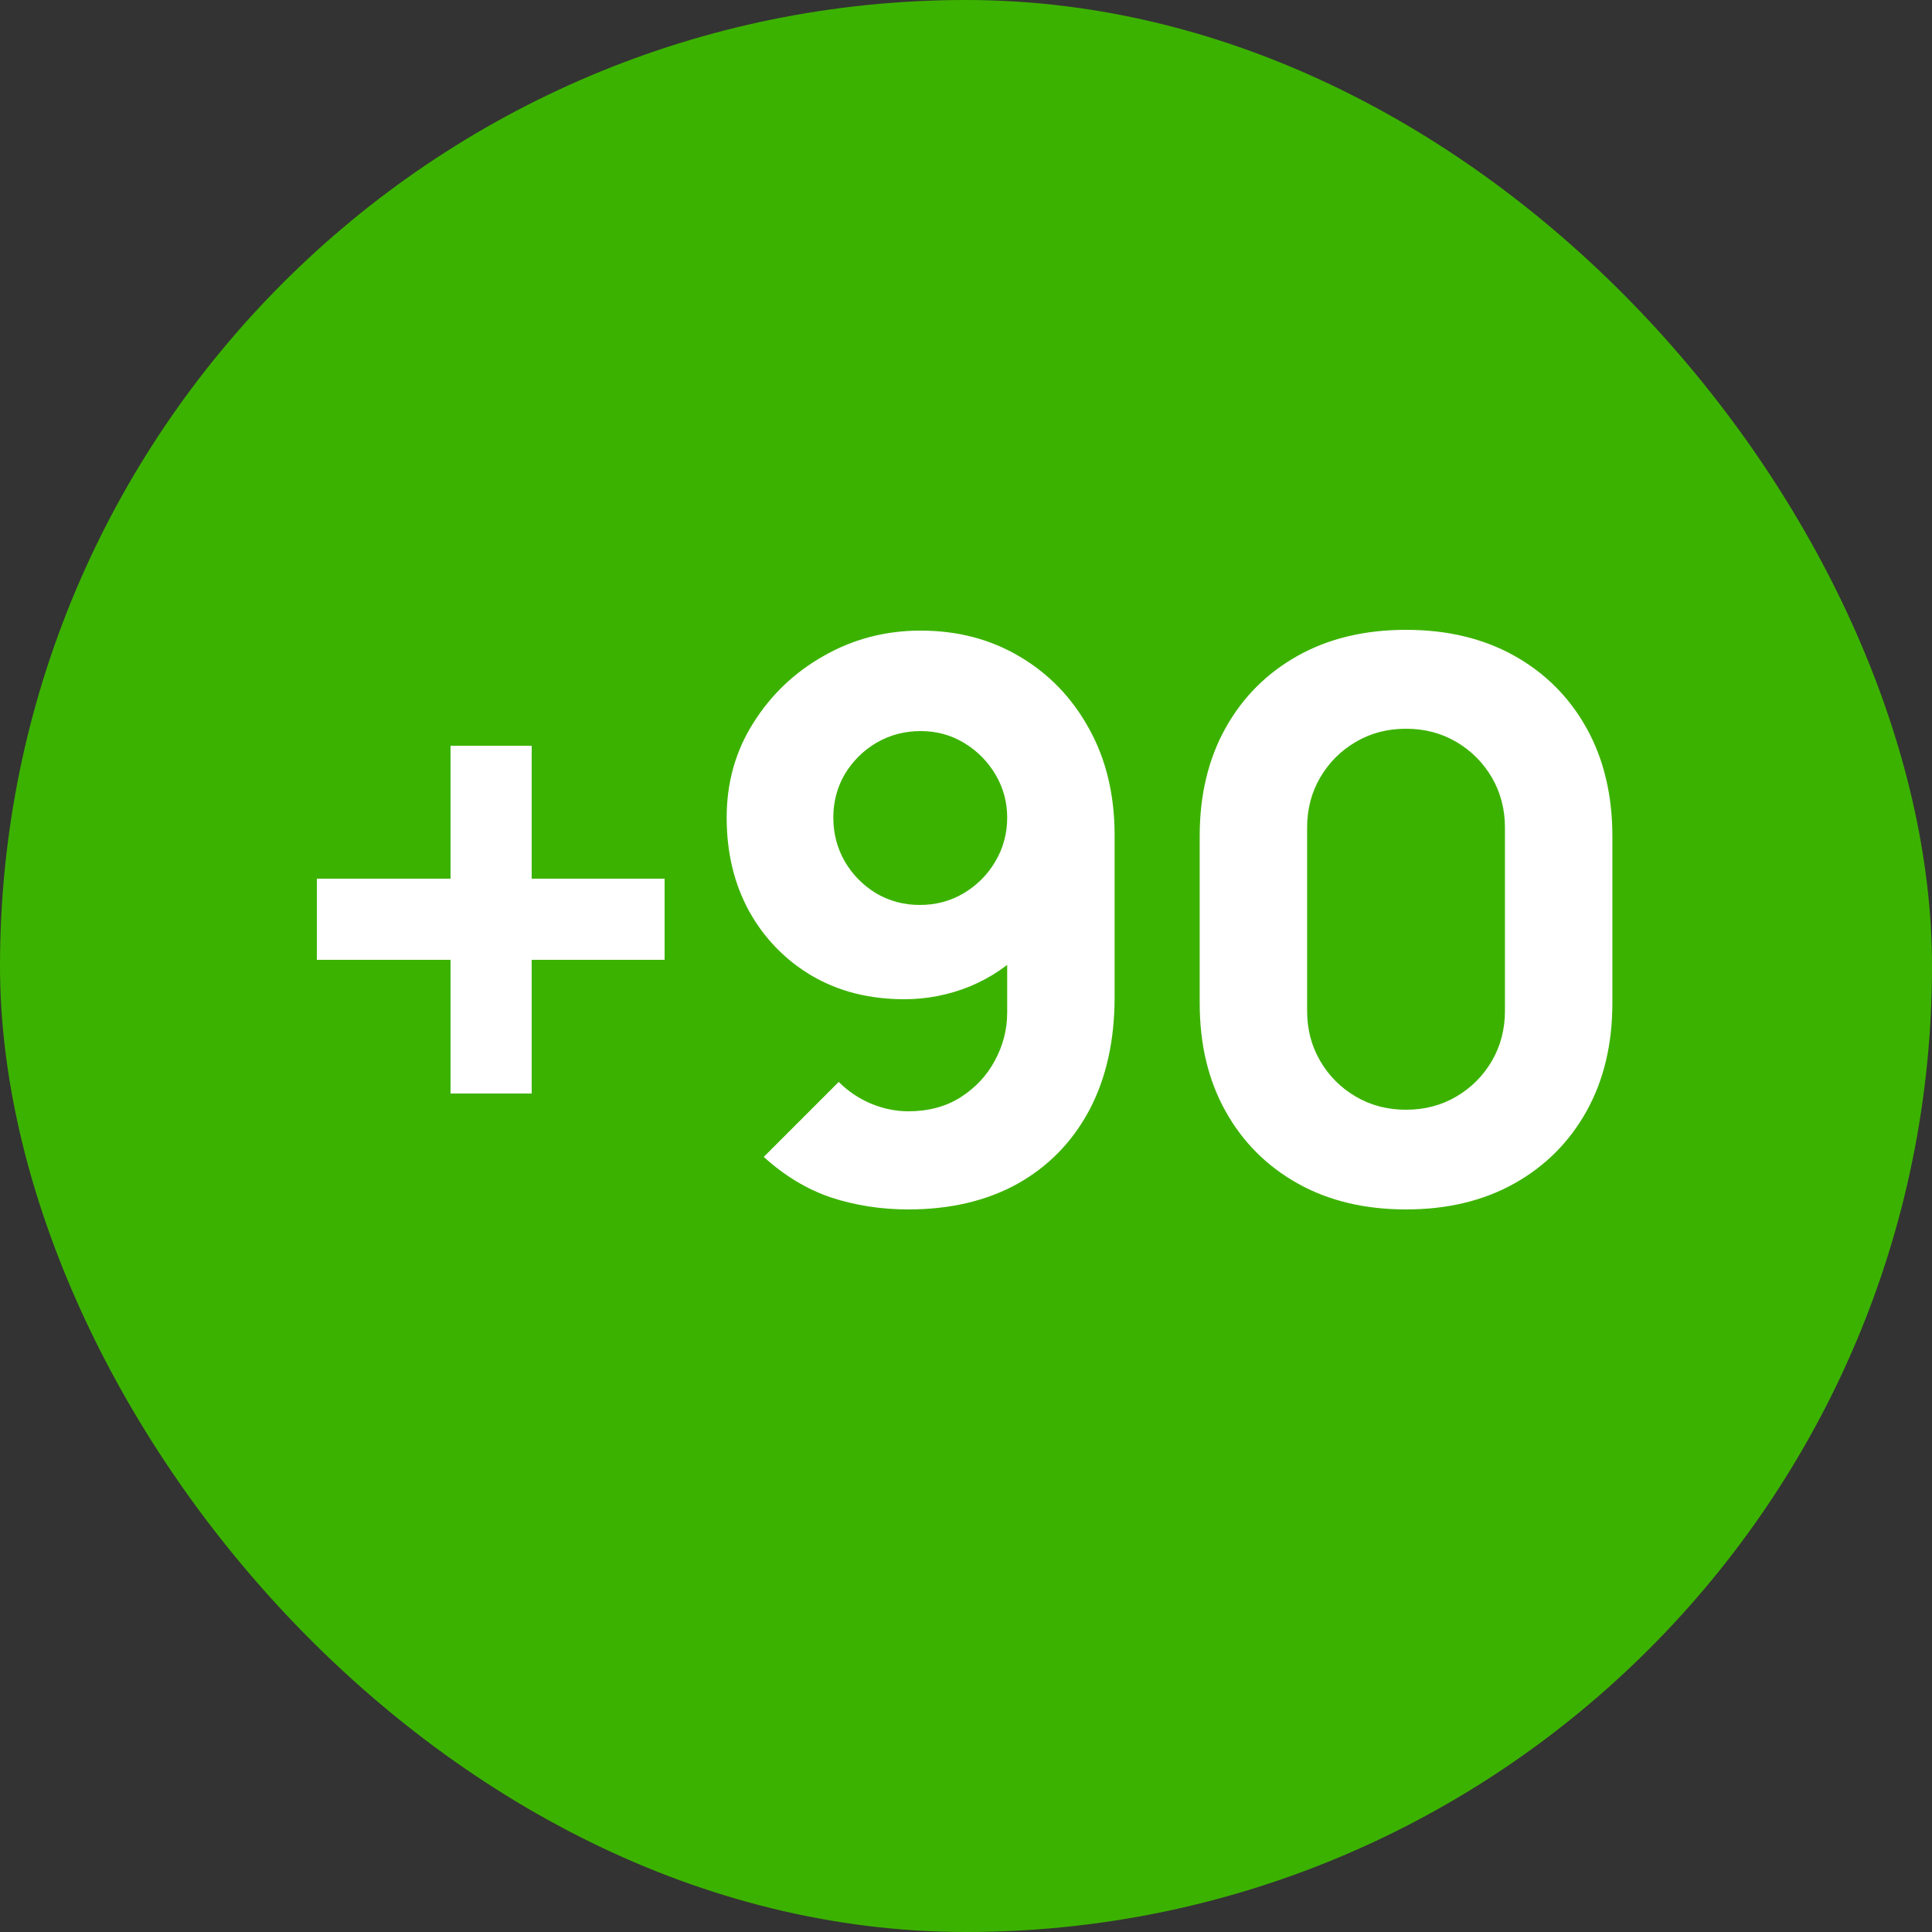 <?xml version="1.0" encoding="UTF-8"?> <svg xmlns="http://www.w3.org/2000/svg" width="50" height="50" viewBox="0 0 50 50" fill="none"><rect x="0" y="0" width="50" height="50" fill="#333333" stroke="none"/> <rect width="50" height="50" rx="25" fill="#3CB200"></rect> <path d="M11.66 28.3V24.84H8.2V22.74H11.66V19.3H13.76V22.74H17.2V24.84H13.76V28.3H11.66ZM23.826 16.32C24.78 16.32 25.633 16.543 26.386 16.99C27.146 17.437 27.746 18.06 28.186 18.86C28.626 19.653 28.846 20.573 28.846 21.62V25.8C28.846 26.933 28.626 27.913 28.186 28.74C27.746 29.56 27.126 30.193 26.326 30.64C25.526 31.08 24.586 31.3 23.506 31.3C22.806 31.3 22.14 31.197 21.506 30.99C20.88 30.777 20.3 30.427 19.766 29.94L21.706 28C21.946 28.24 22.223 28.427 22.536 28.56C22.856 28.693 23.18 28.76 23.506 28.76C24.026 28.76 24.476 28.64 24.856 28.4C25.243 28.153 25.54 27.837 25.746 27.45C25.96 27.057 26.066 26.64 26.066 26.2V24.06L26.526 24.56C26.12 24.98 25.643 25.303 25.096 25.53C24.55 25.75 23.986 25.86 23.406 25.86C22.5 25.86 21.7 25.657 21.006 25.25C20.32 24.843 19.78 24.287 19.386 23.58C19 22.873 18.806 22.067 18.806 21.16C18.806 20.253 19.036 19.437 19.496 18.71C19.956 17.977 20.566 17.397 21.326 16.97C22.086 16.537 22.92 16.32 23.826 16.32ZM23.826 18.92C23.413 18.92 23.033 19.02 22.686 19.22C22.346 19.42 22.073 19.69 21.866 20.03C21.666 20.37 21.566 20.747 21.566 21.16C21.566 21.573 21.666 21.953 21.866 22.3C22.066 22.64 22.336 22.913 22.676 23.12C23.016 23.32 23.393 23.42 23.806 23.42C24.22 23.42 24.596 23.32 24.936 23.12C25.283 22.913 25.556 22.64 25.756 22.3C25.963 21.953 26.066 21.573 26.066 21.16C26.066 20.76 25.966 20.39 25.766 20.05C25.566 19.71 25.296 19.437 24.956 19.23C24.616 19.023 24.24 18.92 23.826 18.92ZM36.388 31.3C35.321 31.3 34.388 31.077 33.588 30.63C32.788 30.183 32.164 29.56 31.718 28.76C31.271 27.96 31.048 27.027 31.048 25.96V21.64C31.048 20.573 31.271 19.64 31.718 18.84C32.164 18.04 32.788 17.417 33.588 16.97C34.388 16.523 35.321 16.3 36.388 16.3C37.454 16.3 38.388 16.523 39.188 16.97C39.988 17.417 40.611 18.04 41.058 18.84C41.504 19.64 41.728 20.573 41.728 21.64V25.96C41.728 27.027 41.504 27.96 41.058 28.76C40.611 29.56 39.988 30.183 39.188 30.63C38.388 31.077 37.454 31.3 36.388 31.3ZM36.388 28.72C36.868 28.72 37.301 28.607 37.688 28.38C38.074 28.153 38.381 27.847 38.608 27.46C38.834 27.073 38.948 26.64 38.948 26.16V21.42C38.948 20.94 38.834 20.507 38.608 20.12C38.381 19.733 38.074 19.427 37.688 19.2C37.301 18.973 36.868 18.86 36.388 18.86C35.908 18.86 35.474 18.973 35.088 19.2C34.701 19.427 34.394 19.733 34.168 20.12C33.941 20.507 33.828 20.94 33.828 21.42V26.16C33.828 26.64 33.941 27.073 34.168 27.46C34.394 27.847 34.701 28.153 35.088 28.38C35.474 28.607 35.908 28.72 36.388 28.72Z" fill="white"></path> </svg> 